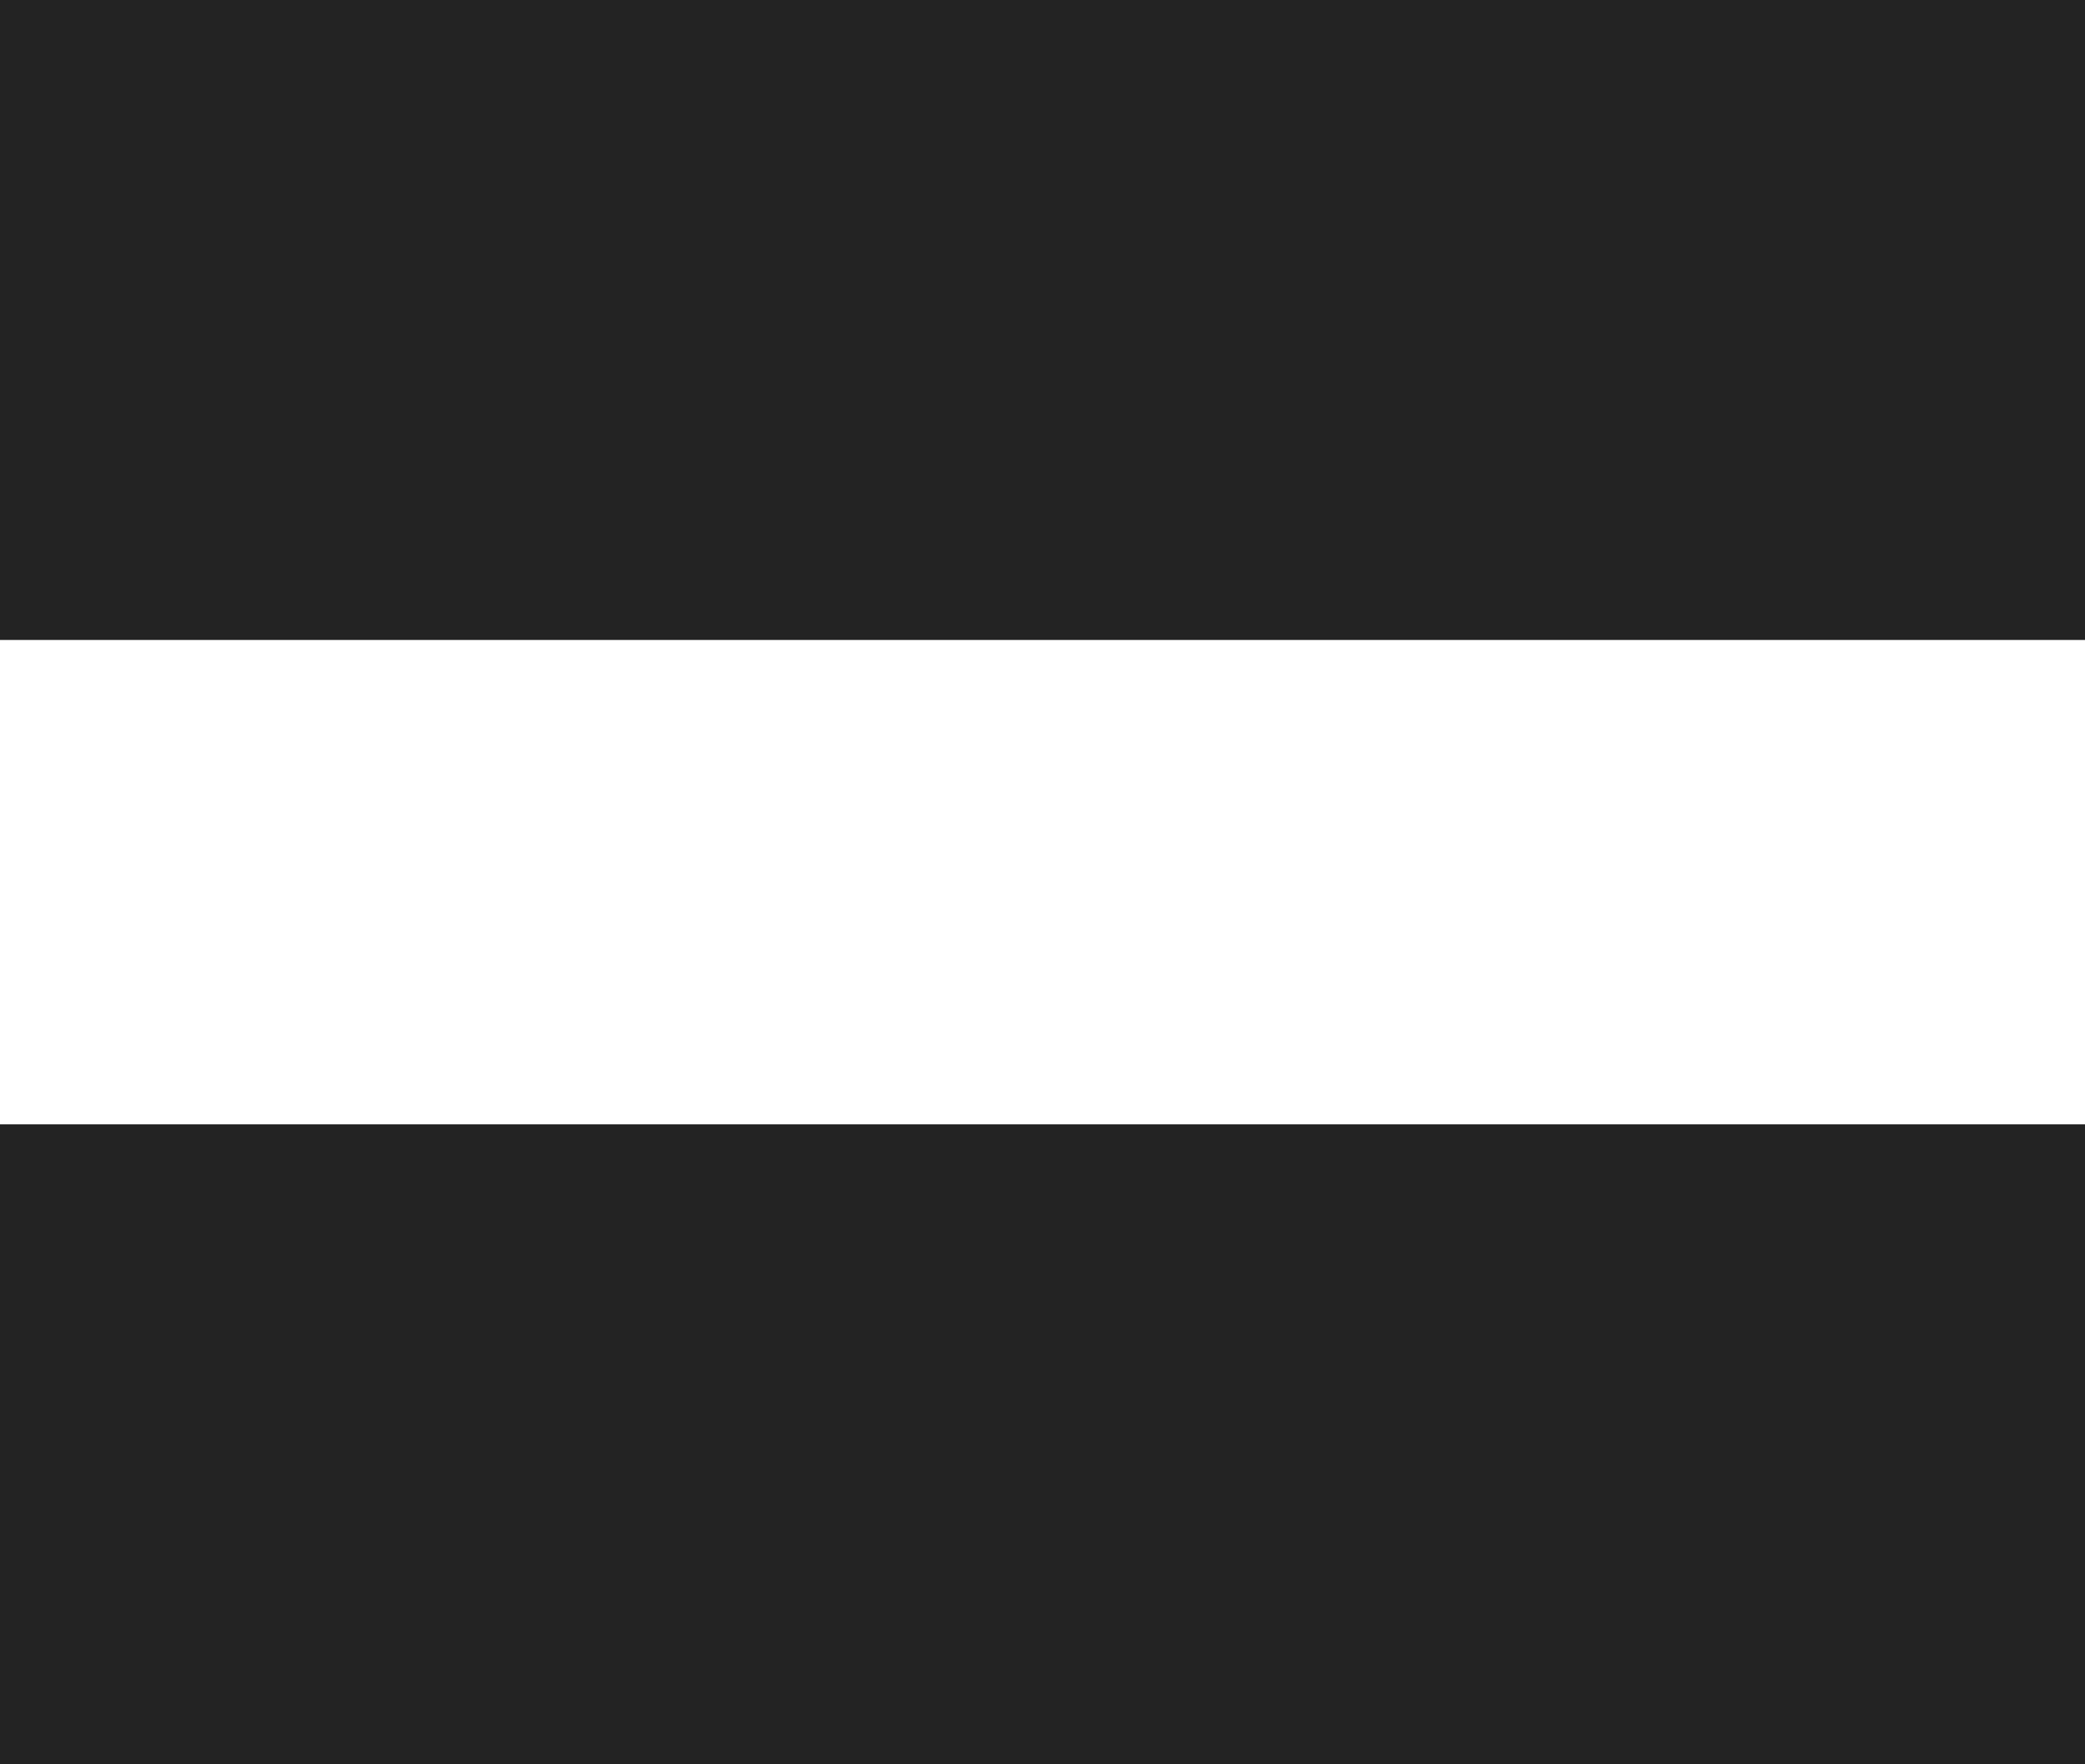<?xml version="1.0" encoding="UTF-8"?> <svg xmlns="http://www.w3.org/2000/svg" width="13" height="11" viewBox="0 0 13 11" fill="none"><path d="M0 11V7.01H13V11H0ZM0 3.99V0H13V3.99H0Z" fill="#232323"></path></svg> 